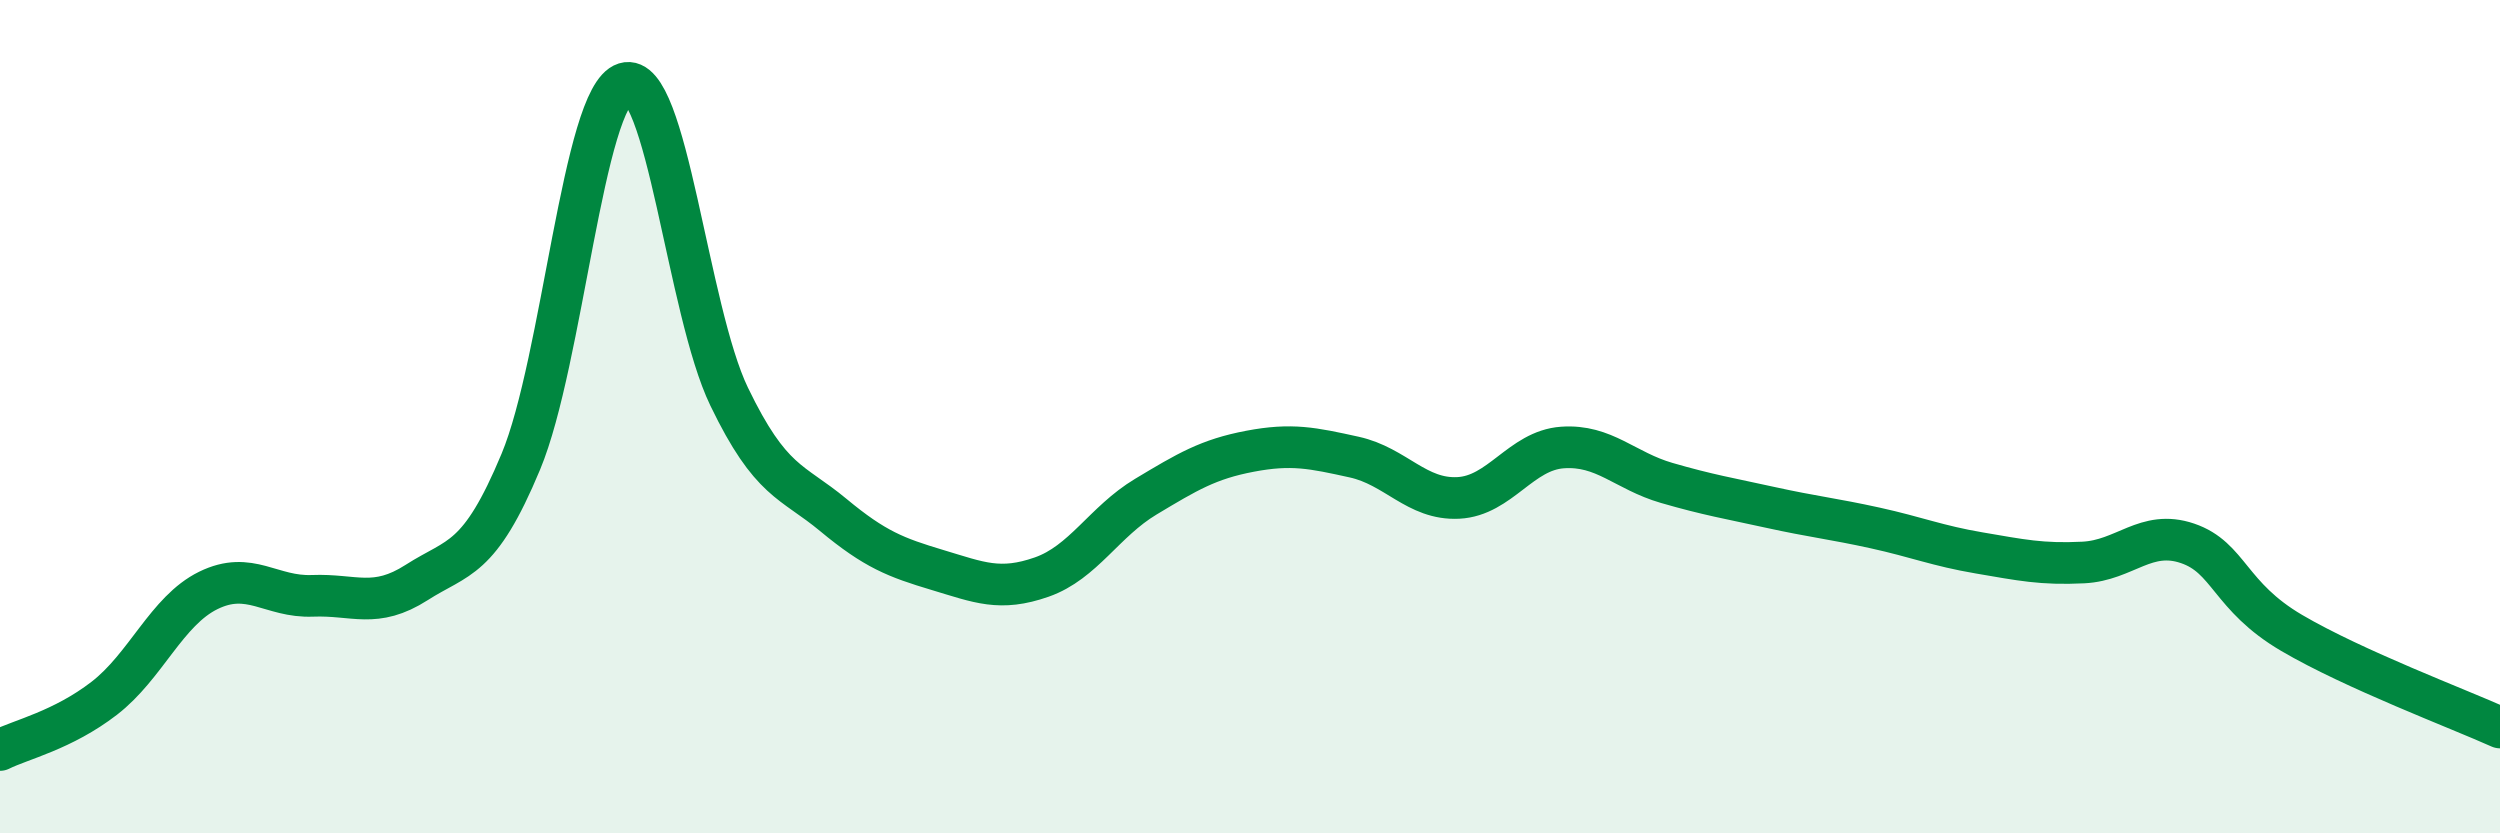 
    <svg width="60" height="20" viewBox="0 0 60 20" xmlns="http://www.w3.org/2000/svg">
      <path
        d="M 0,18 C 0.5,17.75 1.5,17.53 2.5,16.76 C 3.5,15.99 4,14.66 5,14.17 C 6,13.68 6.5,14.34 7.5,14.3 C 8.5,14.26 9,14.62 10,13.98 C 11,13.34 11.5,13.48 12.5,11.08 C 13.5,8.68 14,2.31 15,2 C 16,1.69 16.5,7.45 17.5,9.52 C 18.5,11.59 19,11.53 20,12.36 C 21,13.19 21.5,13.38 22.5,13.68 C 23.5,13.98 24,14.2 25,13.85 C 26,13.5 26.5,12.52 27.5,11.92 C 28.5,11.32 29,11.02 30,10.83 C 31,10.64 31.5,10.75 32.5,10.97 C 33.5,11.19 34,12 35,11.95 C 36,11.9 36.5,10.81 37.5,10.74 C 38.5,10.67 39,11.3 40,11.59 C 41,11.88 41.5,11.96 42.5,12.18 C 43.5,12.4 44,12.45 45,12.67 C 46,12.89 46.5,13.1 47.5,13.27 C 48.5,13.44 49,13.55 50,13.5 C 51,13.45 51.5,12.7 52.5,13.04 C 53.5,13.38 53.5,14.31 55,15.19 C 56.5,16.07 59,17.01 60,17.46L60 20L0 20Z"
        fill="#008740"
        opacity="0.1"
        stroke-linecap="round"
        stroke-linejoin="round"
      />
      <path
        d="M 0,18 C 0.5,17.75 1.5,17.53 2.5,16.76 C 3.5,15.99 4,14.66 5,14.17 C 6,13.68 6.5,14.34 7.5,14.3 C 8.5,14.26 9,14.62 10,13.98 C 11,13.34 11.5,13.48 12.5,11.08 C 13.5,8.68 14,2.31 15,2 C 16,1.69 16.5,7.45 17.5,9.52 C 18.5,11.59 19,11.53 20,12.36 C 21,13.19 21.5,13.38 22.5,13.68 C 23.5,13.98 24,14.2 25,13.85 C 26,13.5 26.5,12.52 27.5,11.92 C 28.5,11.32 29,11.02 30,10.83 C 31,10.64 31.5,10.75 32.5,10.97 C 33.5,11.19 34,12 35,11.95 C 36,11.9 36.5,10.81 37.5,10.74 C 38.5,10.67 39,11.3 40,11.59 C 41,11.88 41.5,11.96 42.5,12.18 C 43.5,12.4 44,12.45 45,12.67 C 46,12.89 46.5,13.1 47.5,13.27 C 48.5,13.44 49,13.55 50,13.5 C 51,13.45 51.5,12.7 52.5,13.04 C 53.5,13.38 53.5,14.31 55,15.19 C 56.5,16.07 59,17.01 60,17.46"
        stroke="#008740"
        stroke-width="1"
        fill="none"
        stroke-linecap="round"
        stroke-linejoin="round"
      />
    </svg>
  